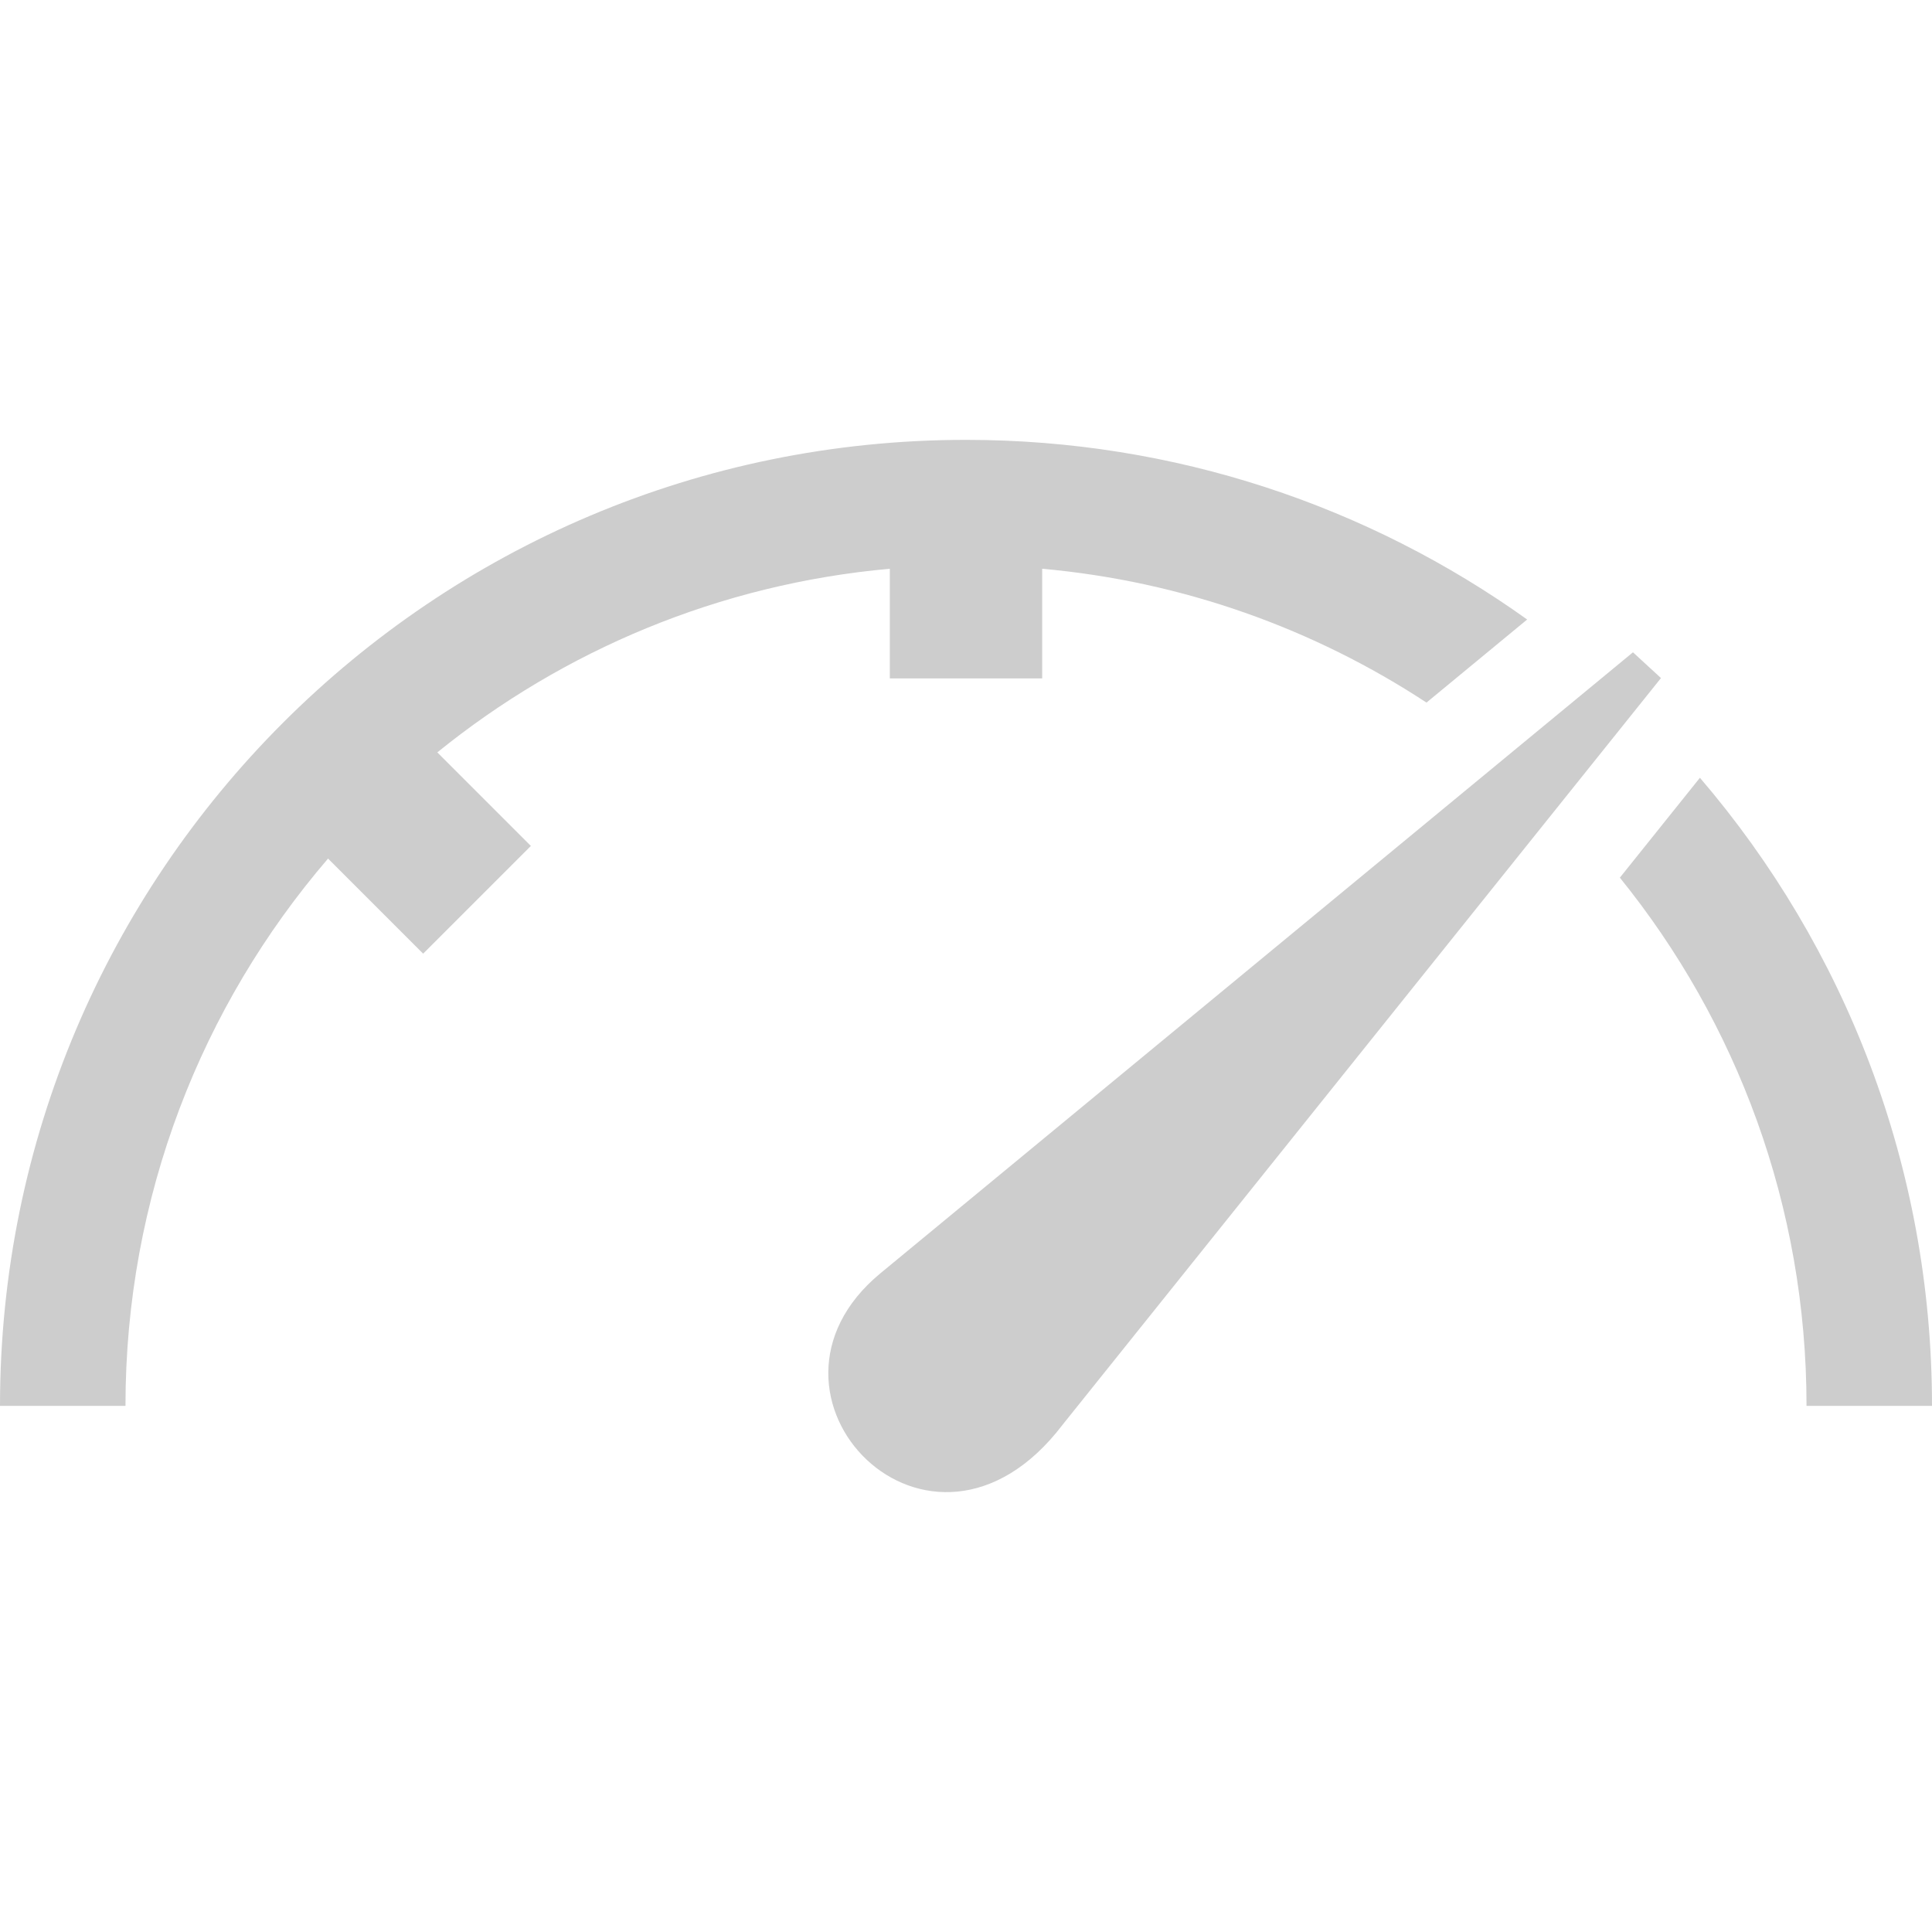 <svg width="28" height="28" fill="#cdcdcd" xmlns="http://www.w3.org/2000/svg" shape-rendering="geometricPrecision" text-rendering="geometricPrecision" image-rendering="optimizeQuality" fill-rule="evenodd" clip-rule="evenodd" viewBox="0 0 512 278.862"><path fill-rule="nonzero" d="M115.895 82.821l24.793 24.794-28.549 28.549-25.202-25.202c-33.462 38.969-53.685 89.641-53.685 145.037H0C0 185.311 28.655 121.31 74.982 74.982 121.311 28.655 185.311 0 256.001 0c55.455 0 106.794 17.638 148.714 47.607l-26.682 22.017c-29.756-19.522-64.47-32.111-101.845-35.468v29.067h-40.377V34.156c-45.225 4.064-86.554 21.642-119.916 48.665zm117.429 138.04c-38.905 32.142 13.13 86.243 48.237 40.188L440.178 63.123l-7.426-6.826-199.428 164.564zM450.497 89.547C488.837 134.304 512 192.448 512 255.999h-33.252c0-53.029-18.531-101.73-49.467-139.979l21.216-26.473z"/></svg>